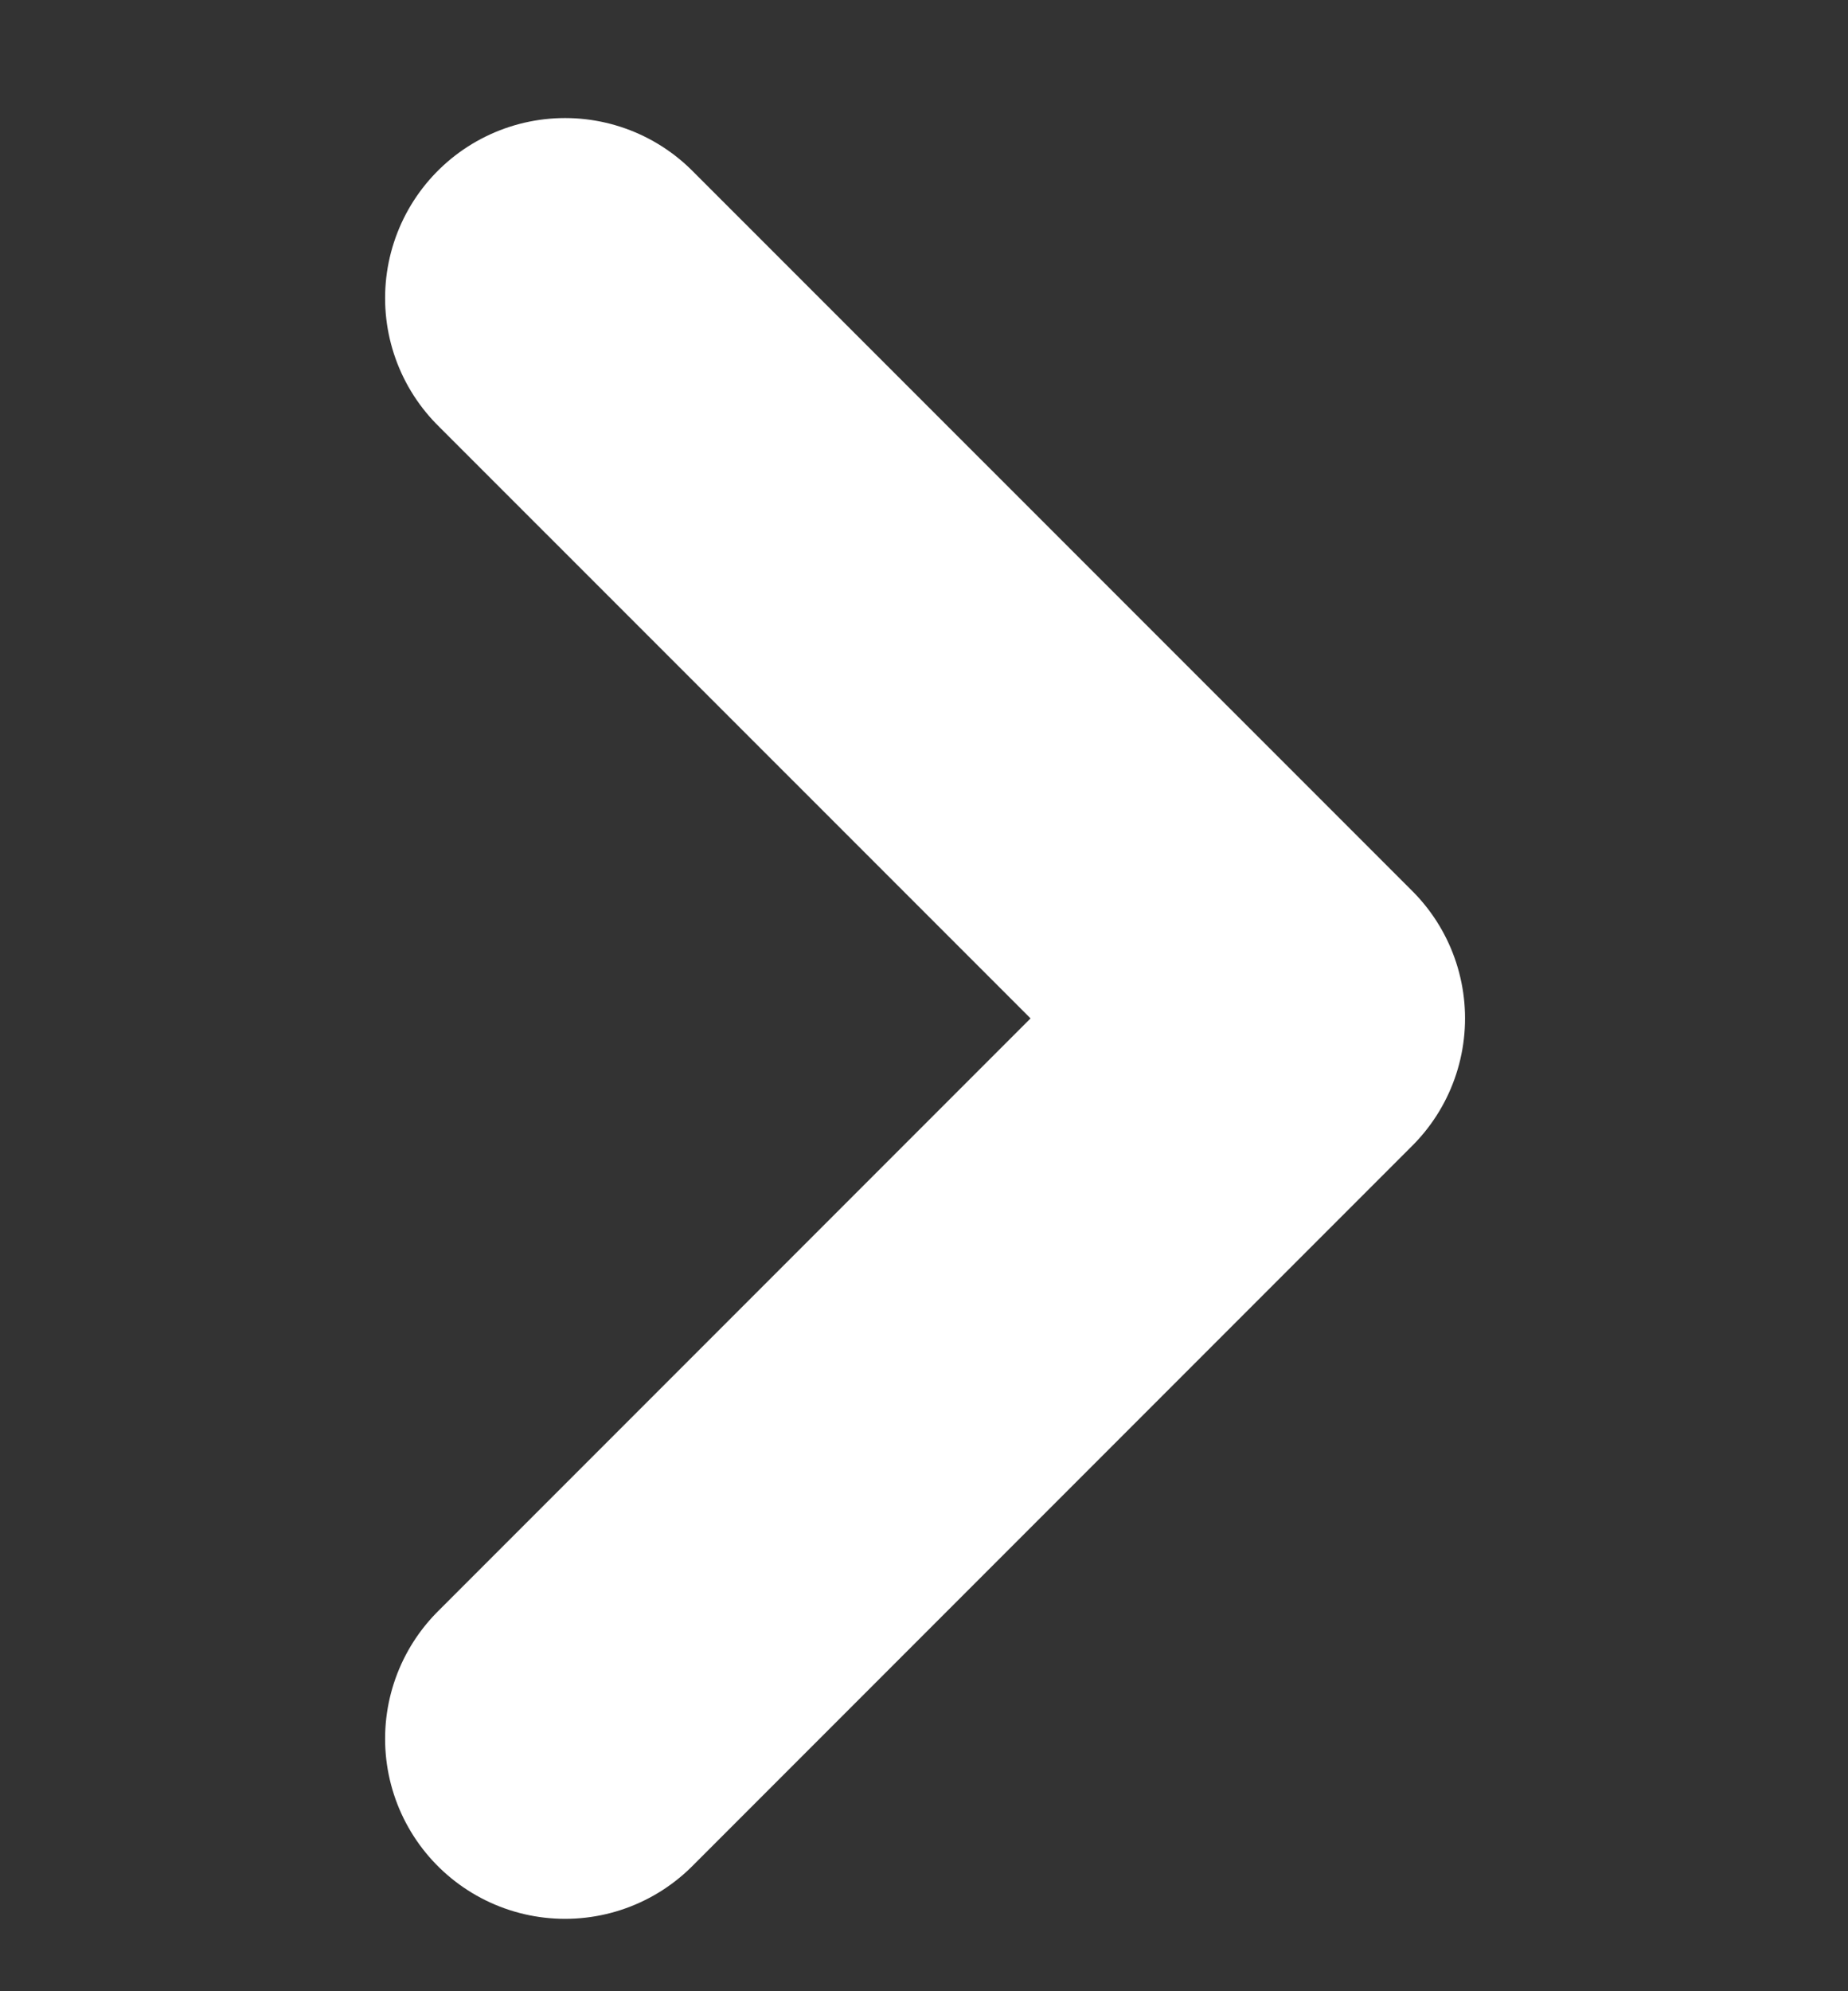 <svg width="13" height="14" viewBox="0 0 13 14" fill="none" xmlns="http://www.w3.org/2000/svg">
<rect x="0" y="0" width="13" height="14" fill="#333333" stroke="none"/>
<path d="M3.975 2.096L9.04 7.16L3.975 12.225" stroke="white" stroke-width="2.532" stroke-linecap="round" stroke-linejoin="round"/>
</svg>
